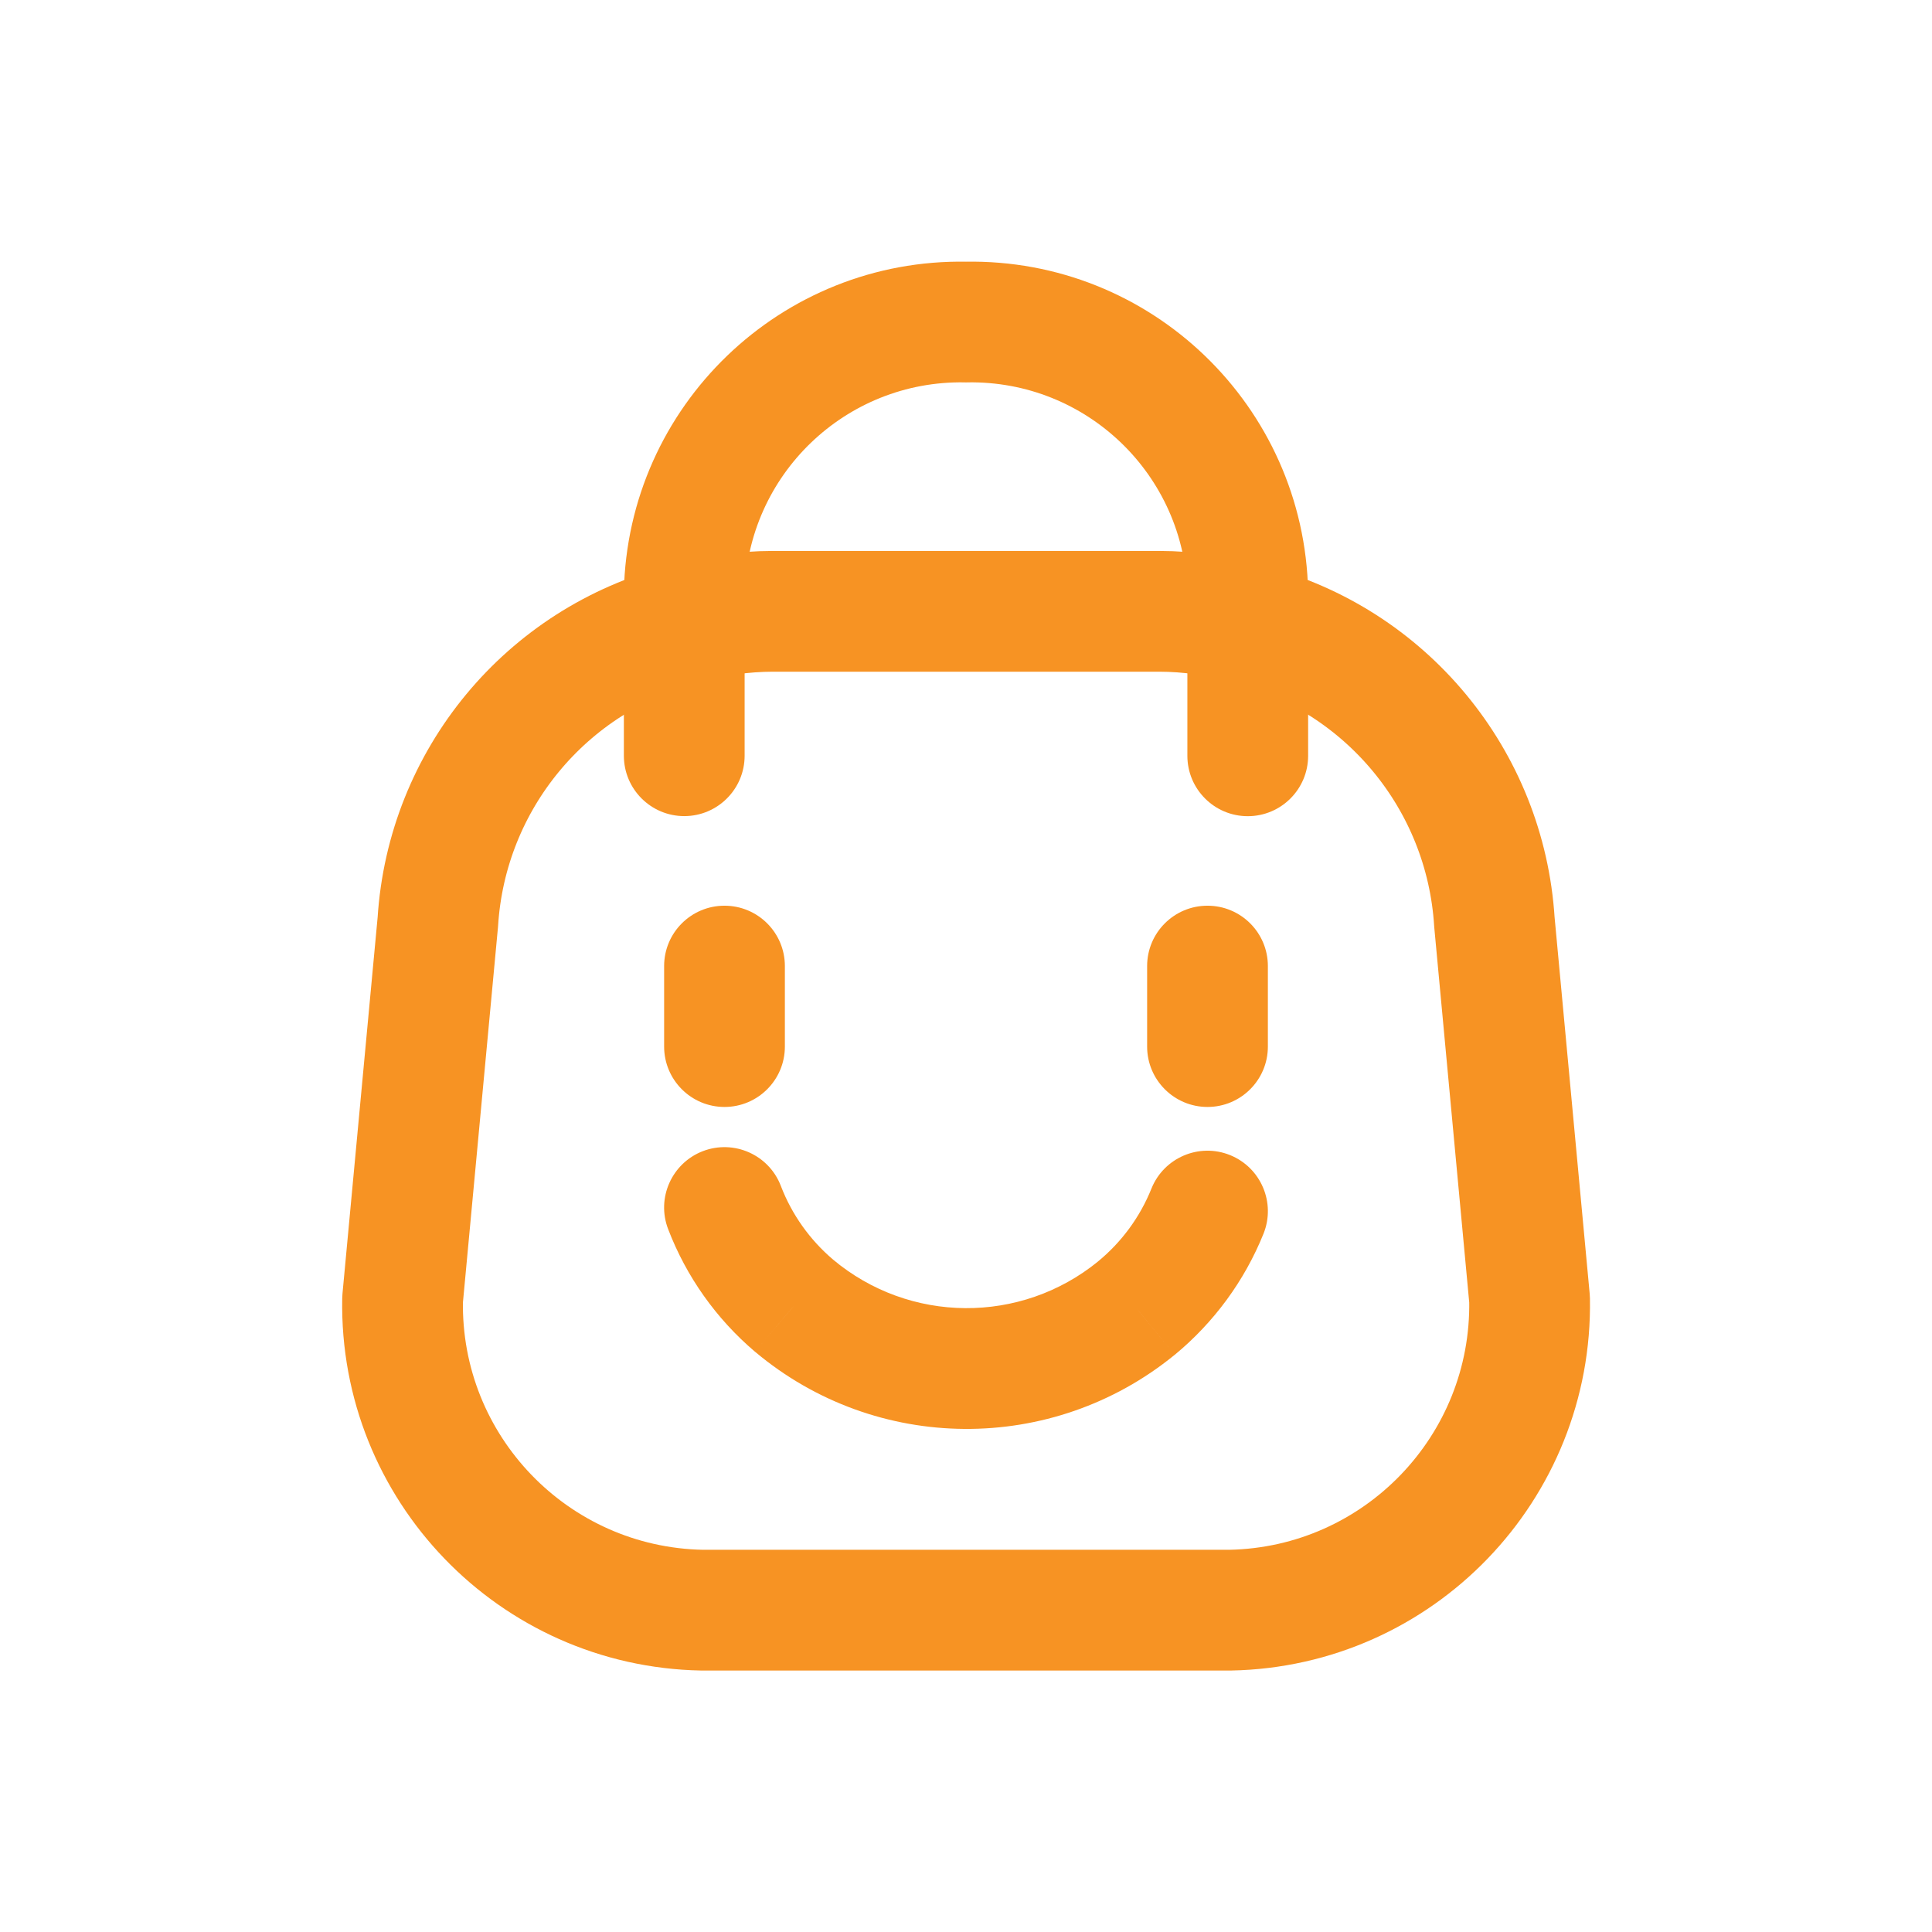 <svg width="24" height="24" viewBox="0 0 24 24" fill="none" xmlns="http://www.w3.org/2000/svg">
<path fill-rule="evenodd" clip-rule="evenodd" d="M5.001 16.142C4.963 18.235 6.628 19.962 8.721 20.002H15.281C17.373 19.962 19.038 18.235 19.001 16.142L18.564 11.454C18.453 9.686 17.216 8.192 15.501 7.752C15.143 7.648 14.773 7.595 14.401 7.594H9.601C9.228 7.595 8.858 7.648 8.501 7.752C6.786 8.192 5.55 9.685 5.439 11.452L5.001 16.142Z" stroke="#F79323" stroke-width="1.5" stroke-linecap="round" stroke-linejoin="round"/>
<path d="M14.75 9.389C14.75 9.803 15.086 10.139 15.5 10.139C15.914 10.139 16.25 9.803 16.25 9.389H14.75ZM15.5 7.368H16.25C16.25 7.363 16.25 7.358 16.25 7.353L15.5 7.368ZM12 4.001L11.986 4.75C11.995 4.751 12.005 4.751 12.014 4.75L12 4.001ZM8.5 7.368L7.75 7.353C7.75 7.358 7.75 7.363 7.75 7.368L8.5 7.368ZM7.75 9.388C7.75 9.802 8.086 10.138 8.5 10.138C8.914 10.138 9.25 9.802 9.25 9.388H7.75ZM15.696 15.325C15.85 14.941 15.664 14.504 15.28 14.349C14.896 14.194 14.459 14.38 14.304 14.764L15.696 15.325ZM14.116 16.251L14.59 16.832L14.593 16.83L14.116 16.251ZM9.864 16.22L9.378 16.791L9.382 16.794L9.864 16.22ZM9.7 14.732C9.552 14.345 9.118 14.152 8.731 14.3C8.345 14.449 8.151 14.883 8.3 15.269L9.7 14.732ZM9.75 12.001C9.75 11.586 9.414 11.251 9 11.251C8.586 11.251 8.25 11.586 8.25 12.001H9.75ZM8.25 13.001C8.25 13.415 8.586 13.751 9 13.751C9.414 13.751 9.75 13.415 9.75 13.001H8.25ZM15.75 12.001C15.75 11.586 15.414 11.251 15 11.251C14.586 11.251 14.25 11.586 14.25 12.001H15.75ZM14.25 13.001C14.25 13.415 14.586 13.751 15 13.751C15.414 13.751 15.75 13.415 15.75 13.001H14.25ZM16.25 9.389V7.368H14.75V9.389H16.25ZM16.25 7.353C16.204 5.043 14.296 3.207 11.986 3.251L12.014 4.75C13.496 4.723 14.721 5.901 14.75 7.383L16.25 7.353ZM12.014 3.251C9.704 3.207 7.796 5.043 7.75 7.353L9.25 7.383C9.279 5.901 10.504 4.723 11.986 4.75L12.014 3.251ZM7.75 7.368V9.388H9.25V7.368H7.75ZM14.304 14.764C14.162 15.118 13.933 15.43 13.639 15.671L14.593 16.83C15.08 16.428 15.46 15.911 15.696 15.325L14.304 14.764ZM13.642 15.669C12.68 16.453 11.297 16.443 10.346 15.645L9.382 16.794C10.884 18.055 13.07 18.071 14.59 16.832L13.642 15.669ZM10.35 15.648C10.06 15.402 9.836 15.087 9.7 14.732L8.3 15.269C8.526 15.859 8.897 16.382 9.378 16.791L10.35 15.648ZM8.25 12.001V13.001H9.75V12.001H8.25ZM14.25 12.001V13.001H15.75V12.001H14.25Z" fill="#F79323"/>
</svg>

